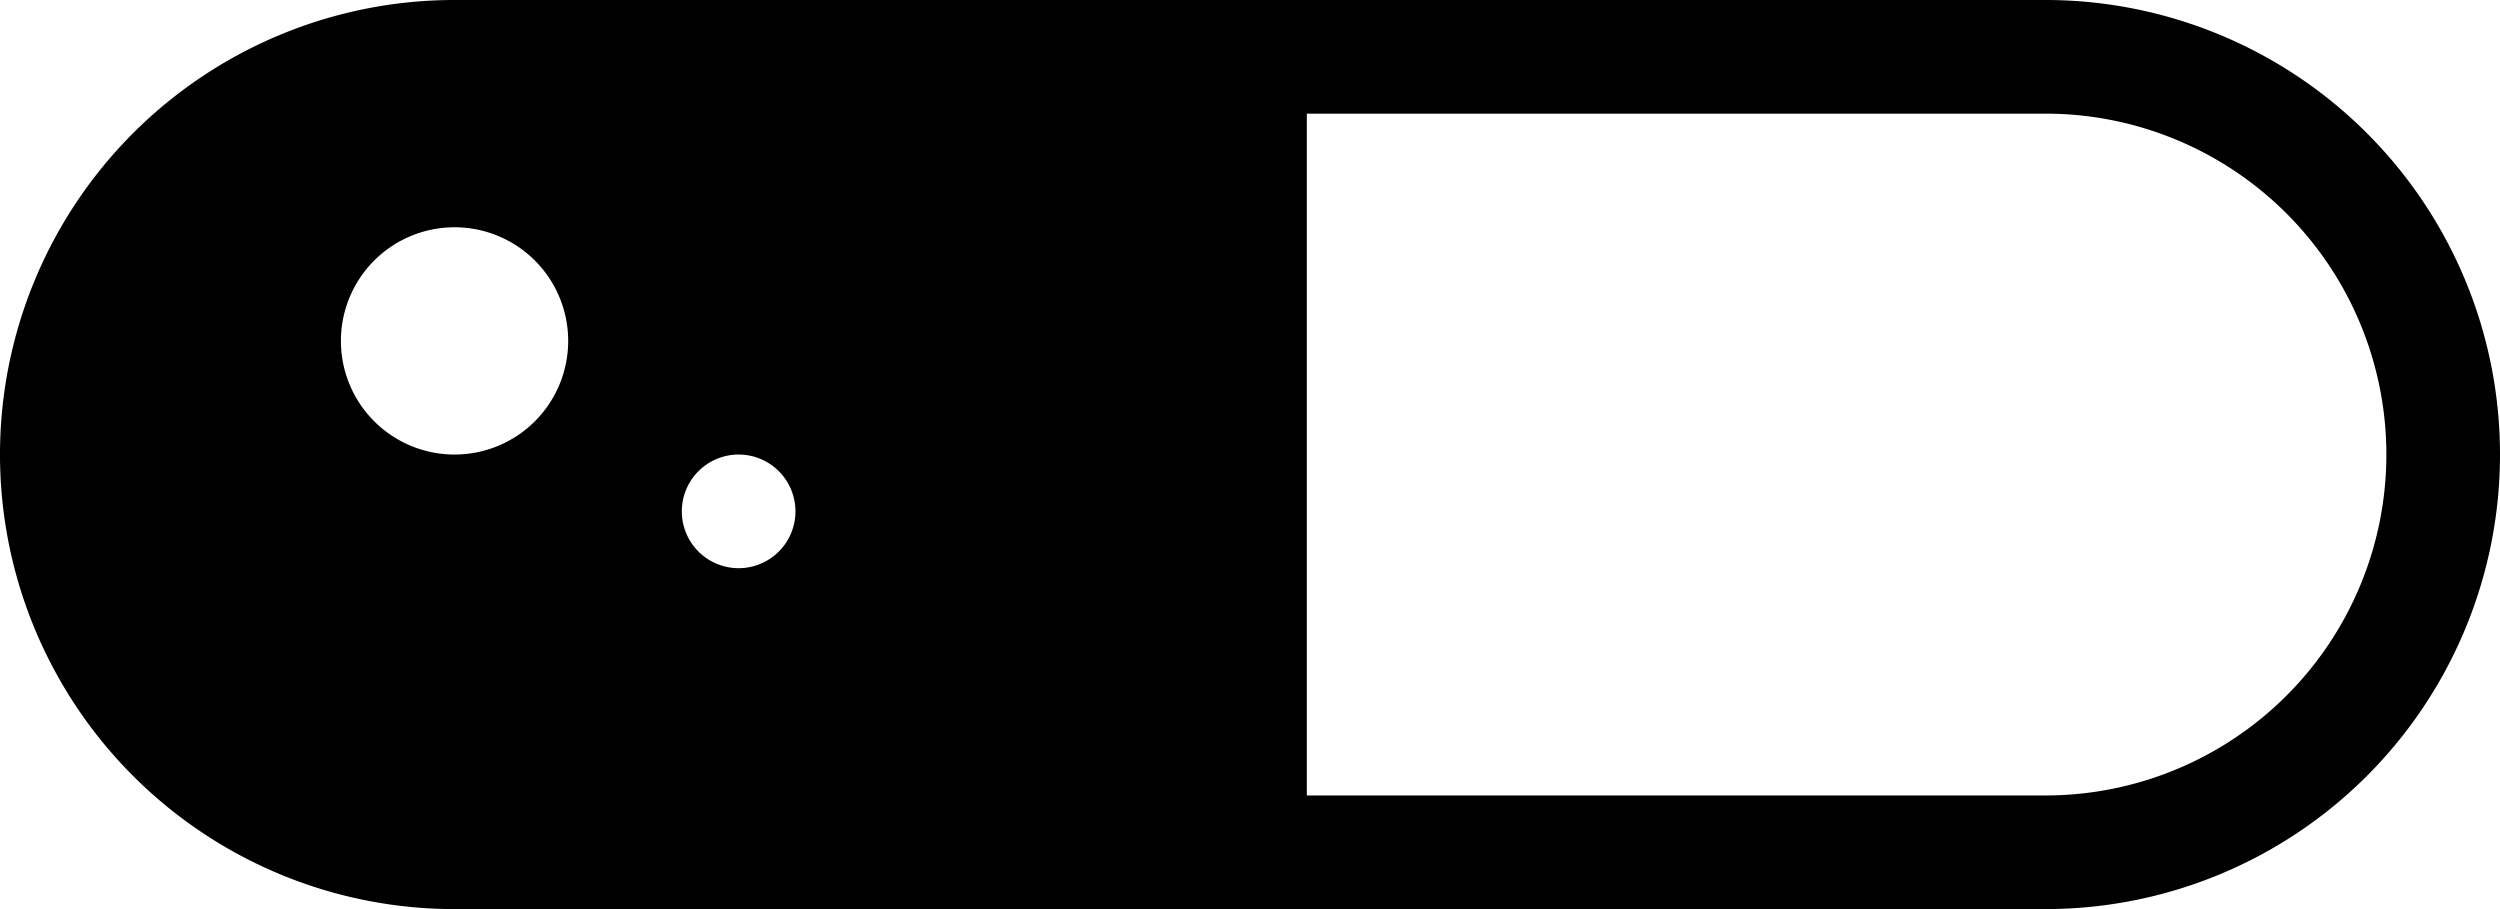 <svg xmlns="http://www.w3.org/2000/svg" width="44" height="16" viewBox="0 0 44 16"><path d="M136,4922H108a8,8,0,0,1,0-16h28a8,8,0,0,1,0,16Zm-28-12a2,2,0,1,0,2,2A2,2,0,0,0,108,4910Zm5,4a1,1,0,1,0,1,1A1,1,0,0,0,113,4914Zm23-6H123v12h13a6,6,0,0,0,0-12Z" transform="translate(-100 -4906)" fill-rule="evenodd"/></svg>